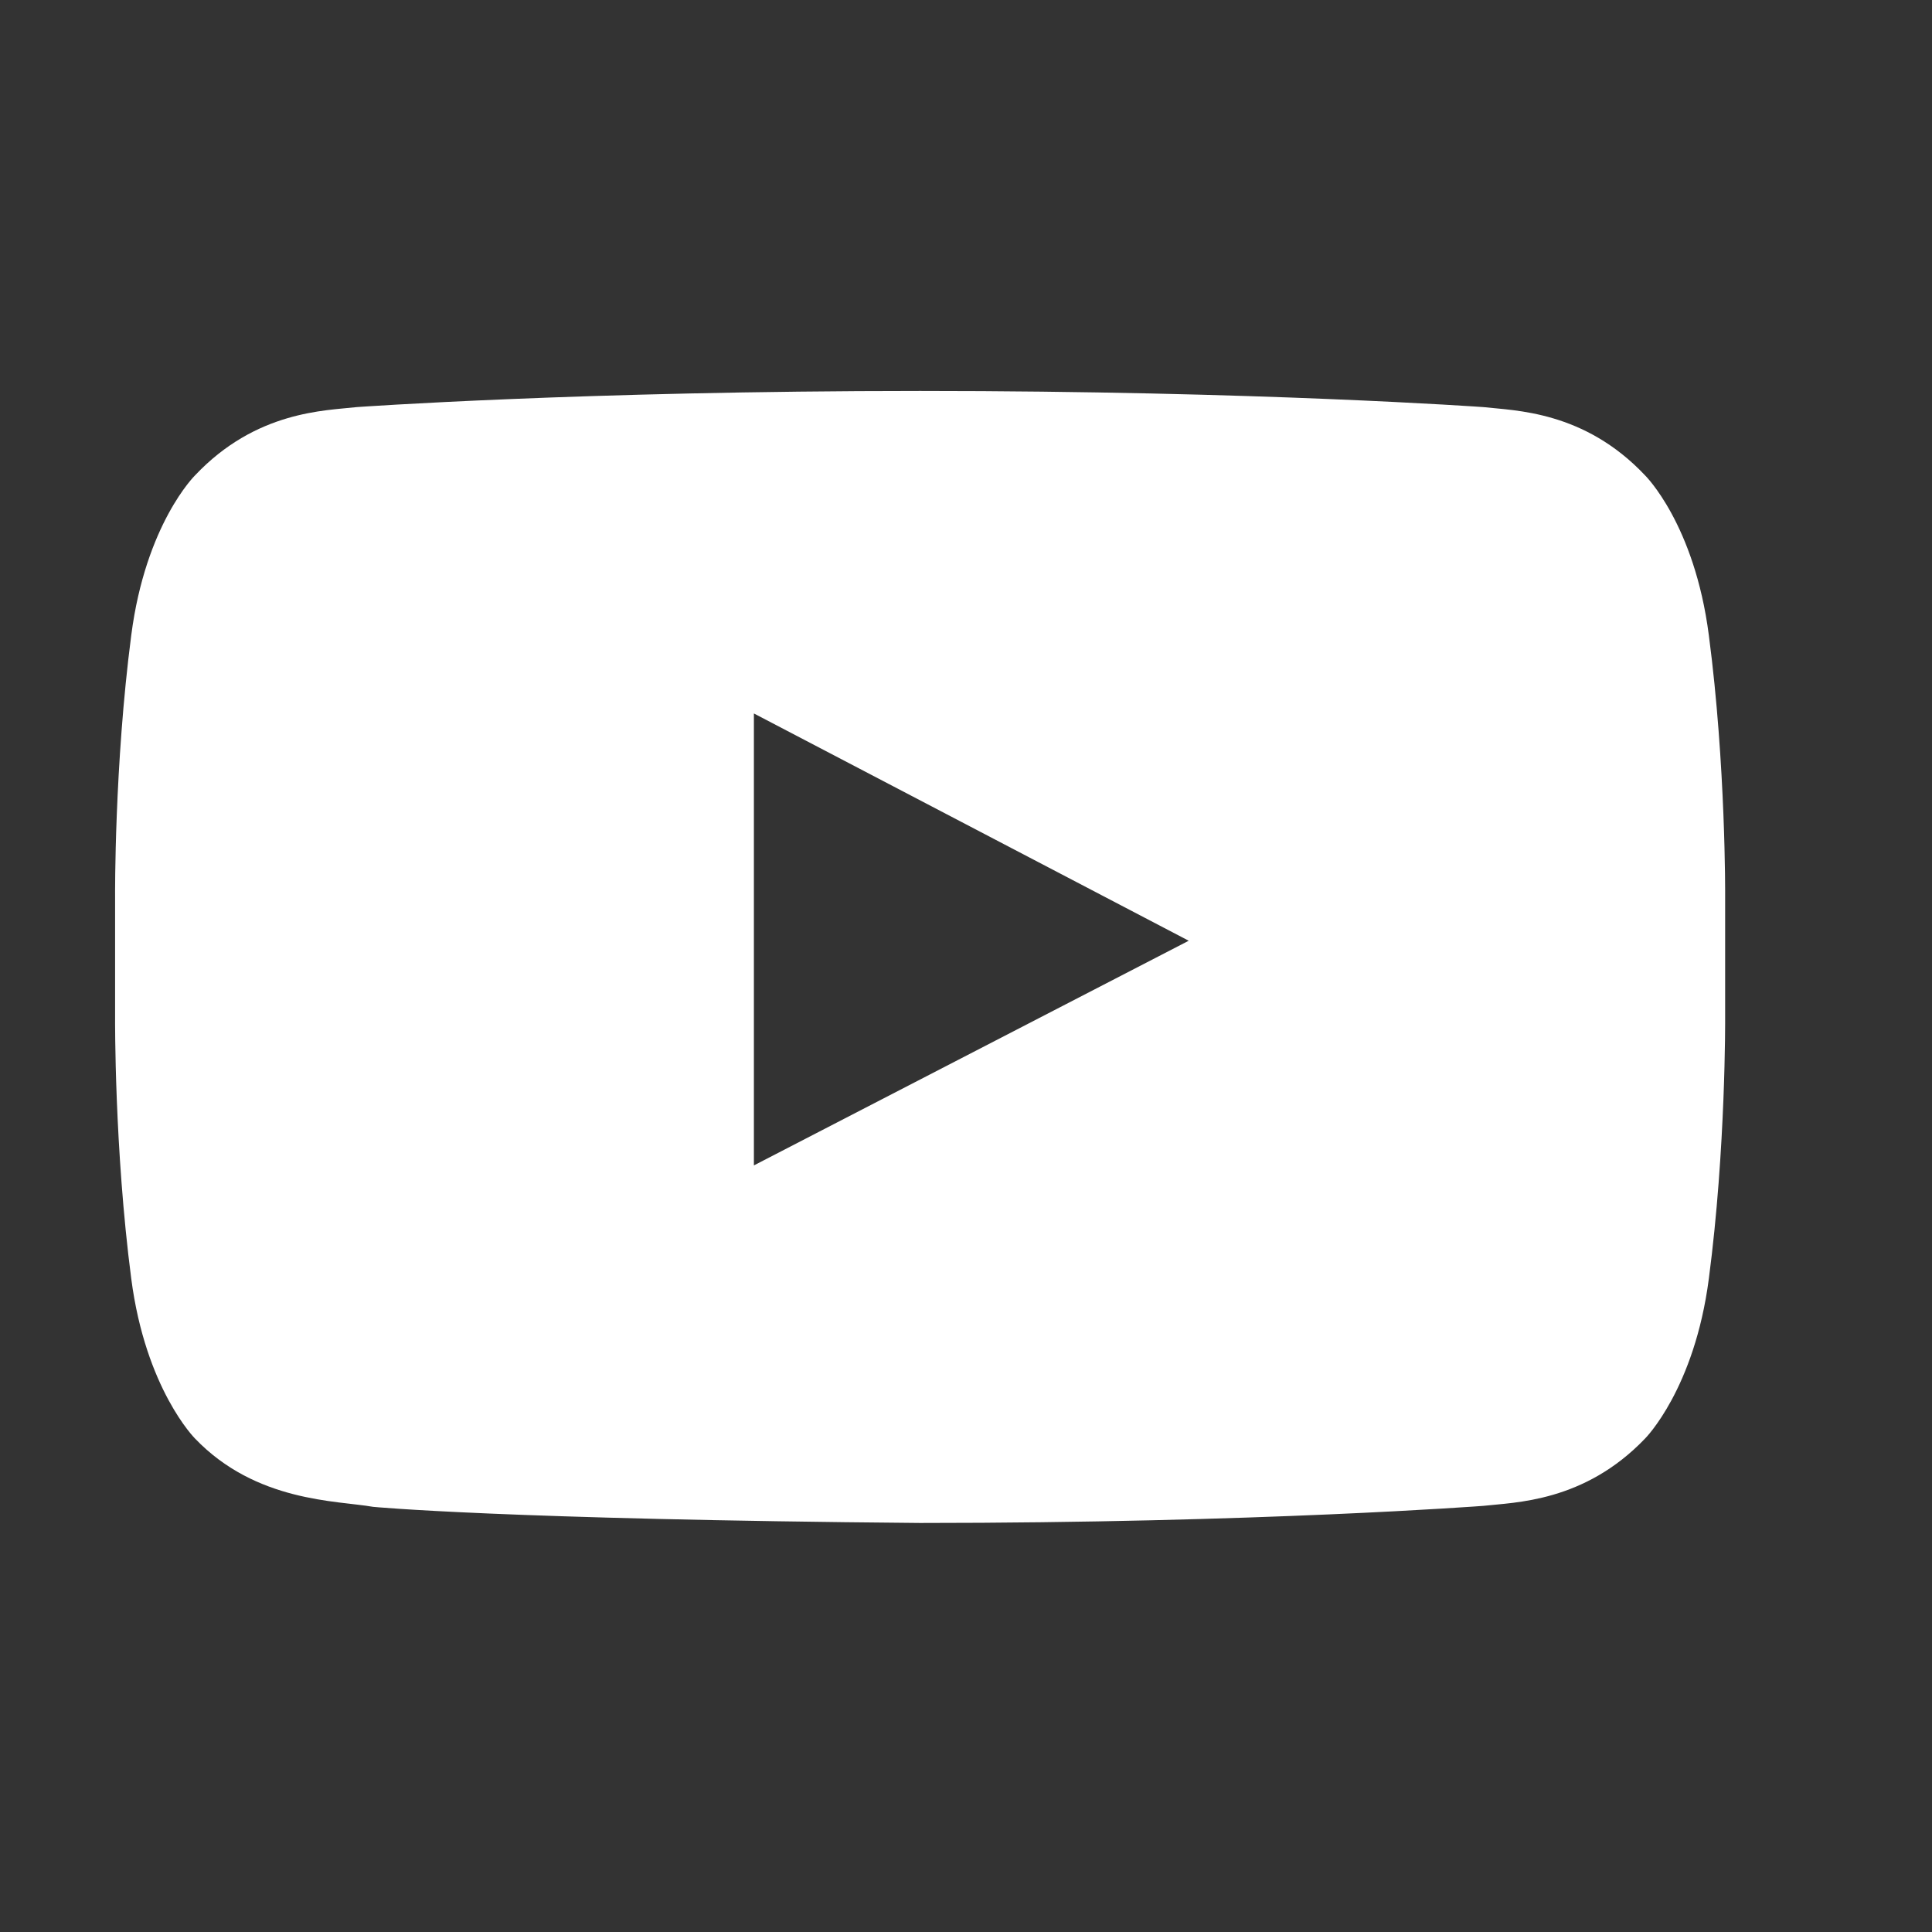<svg width="14" height="14" viewBox="0 0 14 14" fill="none" xmlns="http://www.w3.org/2000/svg">
<rect x="0" y="0" width="14" height="14" fill="#333333" stroke="none"/>
<path fill-rule="evenodd" clip-rule="evenodd" d="M5.463 8.445L8.614 6.817L5.463 5.17V8.445ZM6.667 2.833C9.122 2.833 10.749 2.95 10.749 2.95C10.977 2.976 11.479 2.976 11.921 3.445C11.921 3.445 12.279 3.797 12.383 4.604C12.507 5.548 12.501 6.492 12.501 6.492V7.377C12.501 7.377 12.507 8.321 12.383 9.265C12.279 10.066 11.921 10.424 11.921 10.424C11.479 10.886 10.977 10.886 10.749 10.912C10.749 10.912 9.122 11.036 6.667 11.036C3.633 11.01 2.703 10.919 2.703 10.919C2.442 10.873 1.856 10.886 1.413 10.424C1.413 10.424 1.055 10.066 0.951 9.265C0.828 8.321 0.834 7.377 0.834 7.377V6.492C0.834 6.492 0.828 5.548 0.951 4.604C1.055 3.797 1.413 3.445 1.413 3.445C1.856 2.976 2.357 2.976 2.585 2.95C2.585 2.95 4.213 2.833 6.667 2.833Z" fill="white"/>
<mask id="mask0_56_580" style="mask-type:luminance" maskUnits="userSpaceOnUse" x="0" y="2" width="13" height="10">
<path fill-rule="evenodd" clip-rule="evenodd" d="M5.463 8.445L8.614 6.817L5.463 5.17V8.445ZM6.667 2.833C9.122 2.833 10.749 2.95 10.749 2.95C10.977 2.976 11.479 2.976 11.921 3.445C11.921 3.445 12.279 3.797 12.383 4.604C12.507 5.548 12.501 6.492 12.501 6.492V7.377C12.501 7.377 12.507 8.321 12.383 9.265C12.279 10.066 11.921 10.424 11.921 10.424C11.479 10.886 10.977 10.886 10.749 10.912C10.749 10.912 9.122 11.036 6.667 11.036C3.633 11.01 2.703 10.919 2.703 10.919C2.442 10.873 1.856 10.886 1.413 10.424C1.413 10.424 1.055 10.066 0.951 9.265C0.828 8.321 0.834 7.377 0.834 7.377V6.492C0.834 6.492 0.828 5.548 0.951 4.604C1.055 3.797 1.413 3.445 1.413 3.445C1.856 2.976 2.357 2.976 2.585 2.95C2.585 2.95 4.213 2.833 6.667 2.833Z" fill="white"/>
</mask>
<g mask="url(#mask0_56_580)">
</g>
</svg>
